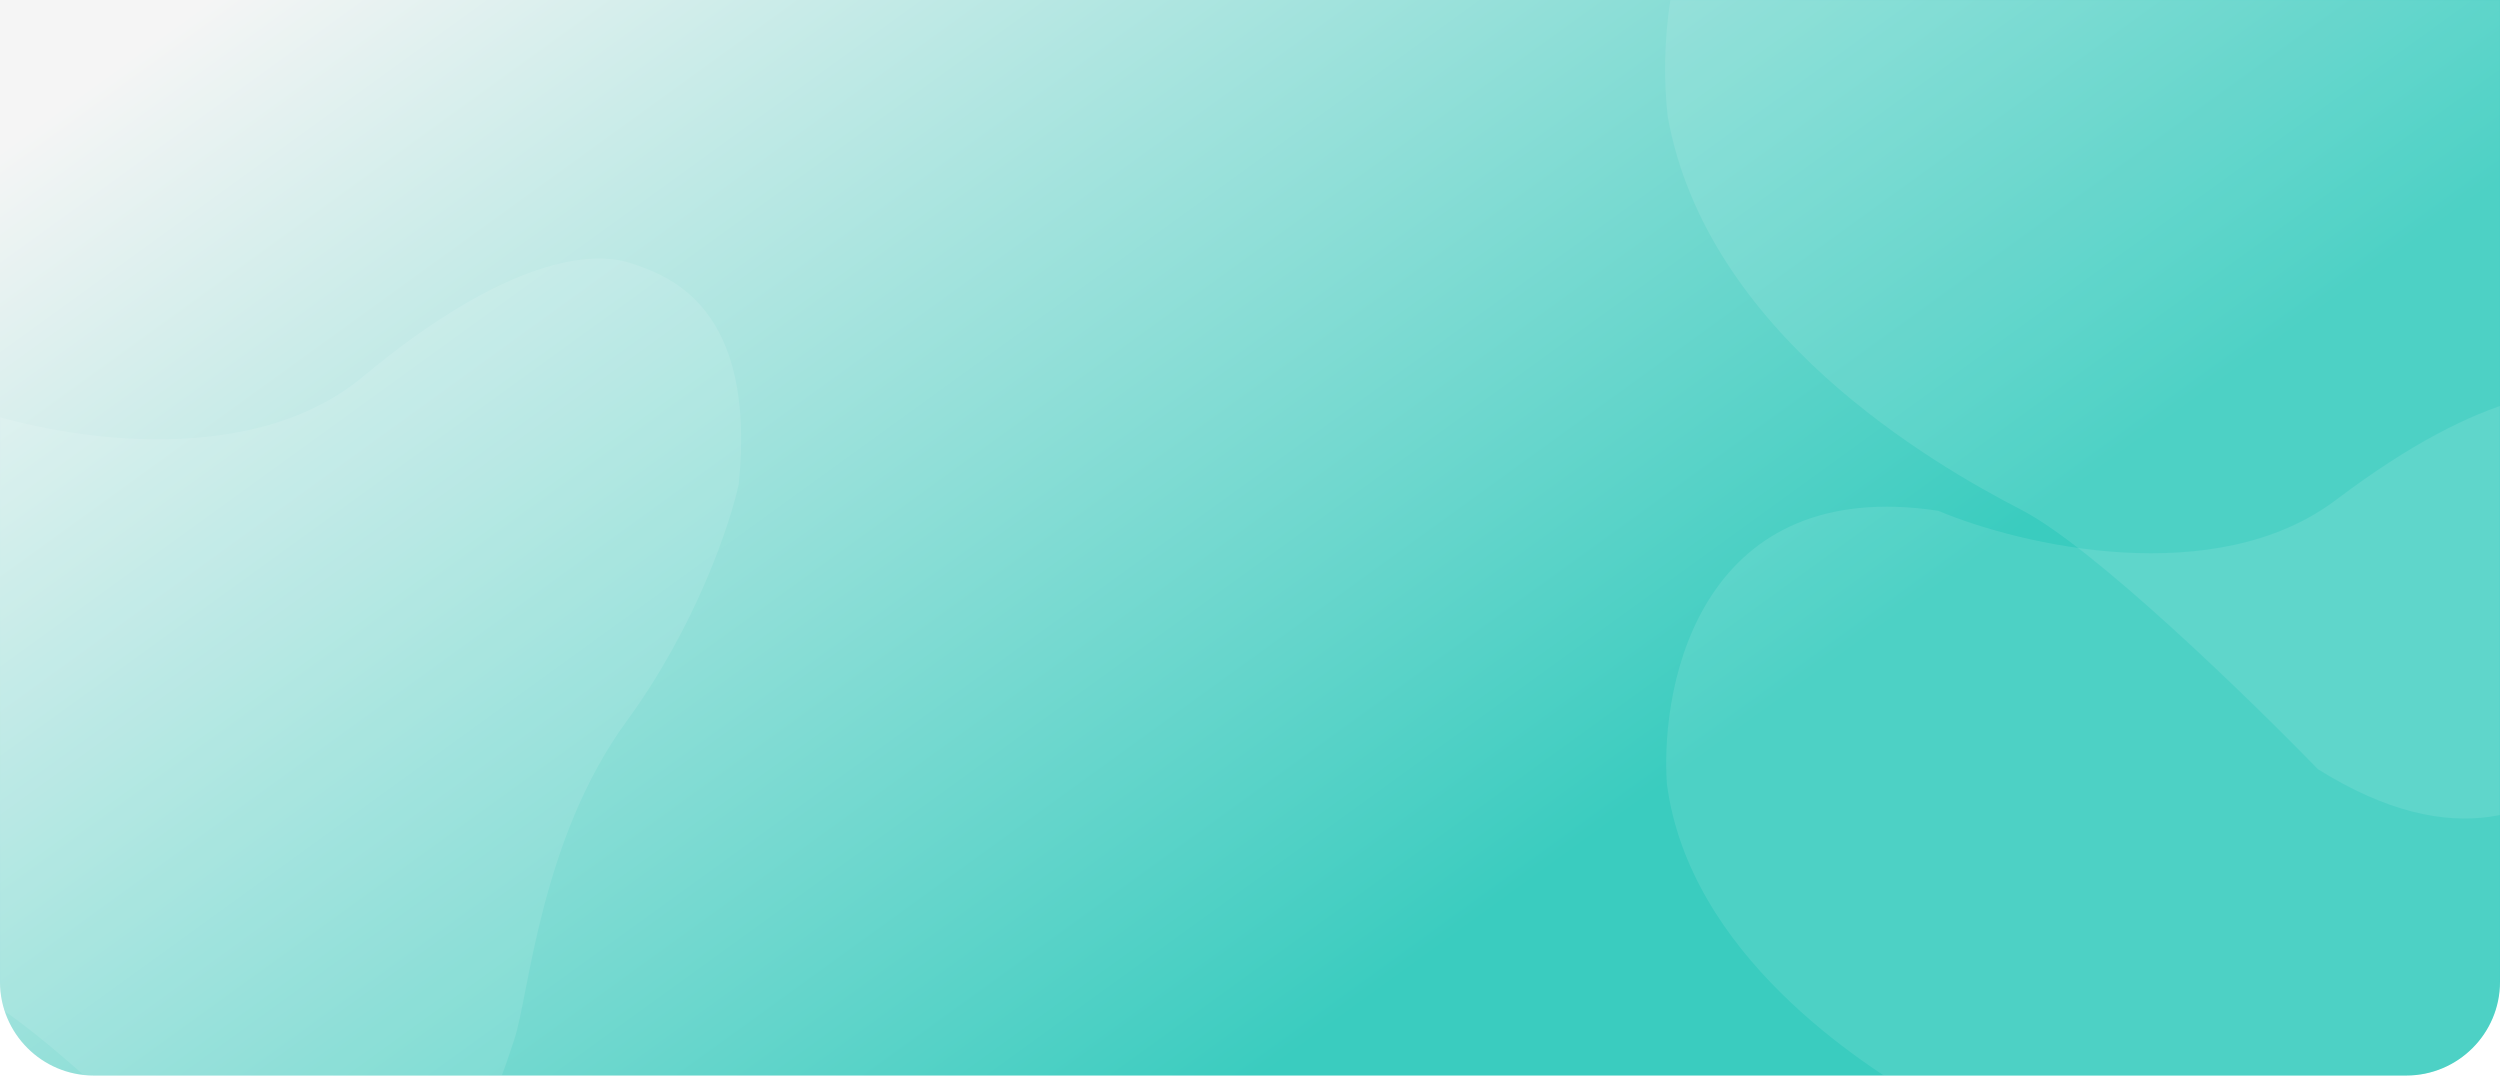 <svg width="1920" height="826" viewBox="0 0 1920 826" fill="none" xmlns="http://www.w3.org/2000/svg">
<g clip-path="url(#clip0_718_5995)">
<path d="M0 0H1920V754C1920 793.764 1887.76 826 1848 826H72C32.236 826 0 793.765 0 754V0Z" fill="url(#paint0_linear_718_5995)"/>
<mask id="mask0_718_5995" style="mask-type:alpha" maskUnits="userSpaceOnUse" x="0" y="0" width="1920" height="826">
<rect width="1920" height="826" fill="url(#paint1_linear_718_5995)"/>
</mask>
<g mask="url(#mask0_718_5995)">
<g opacity="0.1" filter="url(#filter0_d_718_5995)">
<path d="M-26.339 307.975C-206.637 289.259 -233.883 445.678 -224.798 526.962C-201.64 656.756 -66.566 734.929 -12.961 762.568C29.922 784.679 123.15 875.225 164.403 917.734C327.679 1019.7 383.731 827.822 395 794.282C406.268 760.743 414.695 640.905 481.25 549.878C534.494 477.056 560.844 398.185 567.363 367.853C581.211 231.671 514.032 207.985 484.732 198.177C455.432 188.37 389.865 192.907 278.531 285.426C189.463 359.44 38.287 331.788 -26.339 307.975Z" fill="white"/>
</g>
<g opacity="0.1" filter="url(#filter1_d_718_5995)">
<path d="M1535.39 -195.601C1304.07 -219.613 1269.11 -18.928 1280.77 85.359C1310.48 251.884 1483.78 352.18 1552.55 387.64C1607.57 416.009 1727.18 532.179 1780.11 586.718C1989.59 717.543 2061.51 471.36 2075.97 428.329C2090.42 385.298 2101.23 231.546 2186.62 114.759C2254.94 21.329 2288.74 -79.861 2297.11 -118.778C2314.87 -293.499 2228.68 -323.888 2191.09 -336.471C2153.5 -349.054 2069.38 -343.232 1926.54 -224.532C1812.26 -129.571 1618.3 -165.048 1535.39 -195.601Z" fill="white"/>
</g>
<g opacity="0.1" filter="url(#filter2_d_718_5995)">
<path d="M1488.54 388.262C1309.31 361.216 1274.84 516.205 1280.15 597.823C1297.28 728.55 1428.58 812.895 1480.85 842.987C1522.66 867.061 1611.6 961.827 1650.84 1006.2C1809.22 1115.62 1874.1 926.544 1886.91 893.562C1899.72 860.581 1913.68 741.261 1984.38 653.415C2040.94 583.137 2070.92 505.572 2078.83 475.574C2098.98 340.179 2032.96 313.407 2004.15 302.253C1975.34 291.099 1909.63 292.595 1794.13 379.857C1701.73 449.667 1552 415.043 1488.54 388.262Z" fill="white"/>
</g>
</g>
</g>
<defs>
<filter id="filter0_d_718_5995" x="-265.324" y="159.571" width="873.544" height="830.724" filterUnits="userSpaceOnUse" color-interpolation-filters="sRGB">
<feFlood flood-opacity="0" result="BackgroundImageFix"/>
<feColorMatrix in="SourceAlpha" type="matrix" values="0 0 0 0 0 0 0 0 0 0 0 0 0 0 0 0 0 0 127 0" result="hardAlpha"/>
<feOffset dy="4"/>
<feGaussianBlur stdDeviation="19.5"/>
<feComposite in2="hardAlpha" operator="out"/>
<feColorMatrix type="matrix" values="0 0 0 0 0.525 0 0 0 0 0.733 0 0 0 0 0.945 0 0 0 1 0"/>
<feBlend mode="normal" in2="BackgroundImageFix" result="effect1_dropShadow_718_5995"/>
<feBlend mode="normal" in="SourceGraphic" in2="effect1_dropShadow_718_5995" result="shape"/>
</filter>
<filter id="filter1_d_718_5995" x="1239.81" y="-376.098" width="1098.68" height="1043.74" filterUnits="userSpaceOnUse" color-interpolation-filters="sRGB">
<feFlood flood-opacity="0" result="BackgroundImageFix"/>
<feColorMatrix in="SourceAlpha" type="matrix" values="0 0 0 0 0 0 0 0 0 0 0 0 0 0 0 0 0 0 127 0" result="hardAlpha"/>
<feOffset dy="4"/>
<feGaussianBlur stdDeviation="19.5"/>
<feComposite in2="hardAlpha" operator="out"/>
<feColorMatrix type="matrix" values="0 0 0 0 0.525 0 0 0 0 0.733 0 0 0 0 0.945 0 0 0 1 0"/>
<feBlend mode="normal" in2="BackgroundImageFix" result="effect1_dropShadow_718_5995"/>
<feBlend mode="normal" in="SourceGraphic" in2="effect1_dropShadow_718_5995" result="shape"/>
</filter>
<filter id="filter2_d_718_5995" x="1240.65" y="262.4" width="880.943" height="820.518" filterUnits="userSpaceOnUse" color-interpolation-filters="sRGB">
<feFlood flood-opacity="0" result="BackgroundImageFix"/>
<feColorMatrix in="SourceAlpha" type="matrix" values="0 0 0 0 0 0 0 0 0 0 0 0 0 0 0 0 0 0 127 0" result="hardAlpha"/>
<feOffset dy="4"/>
<feGaussianBlur stdDeviation="19.5"/>
<feComposite in2="hardAlpha" operator="out"/>
<feColorMatrix type="matrix" values="0 0 0 0 0.525 0 0 0 0 0.733 0 0 0 0 0.945 0 0 0 1 0"/>
<feBlend mode="normal" in2="BackgroundImageFix" result="effect1_dropShadow_718_5995"/>
<feBlend mode="normal" in="SourceGraphic" in2="effect1_dropShadow_718_5995" result="shape"/>
</filter>
<linearGradient id="paint0_linear_718_5995" x1="89.5" y1="50.736" x2="760.684" y2="978.37" gradientUnits="userSpaceOnUse">
<stop stop-color="#F5F5F5"/>
<stop offset="1" stop-color="#3ACCBF"/>
</linearGradient>
<linearGradient id="paint1_linear_718_5995" x1="549.5" y1="-26.882" x2="1354.86" y2="1024.18" gradientUnits="userSpaceOnUse">
<stop stop-color="#D2EAEF"/>
<stop offset="1" stop-color="#86BBF1"/>
</linearGradient>
<clipPath id="clip0_718_5995">
<path d="M0 0H1920V754C1920 793.764 1887.76 826 1848 826H72C32.236 826 0 793.765 0 754V0Z" fill="white"/>
</clipPath>
</defs>
</svg>
